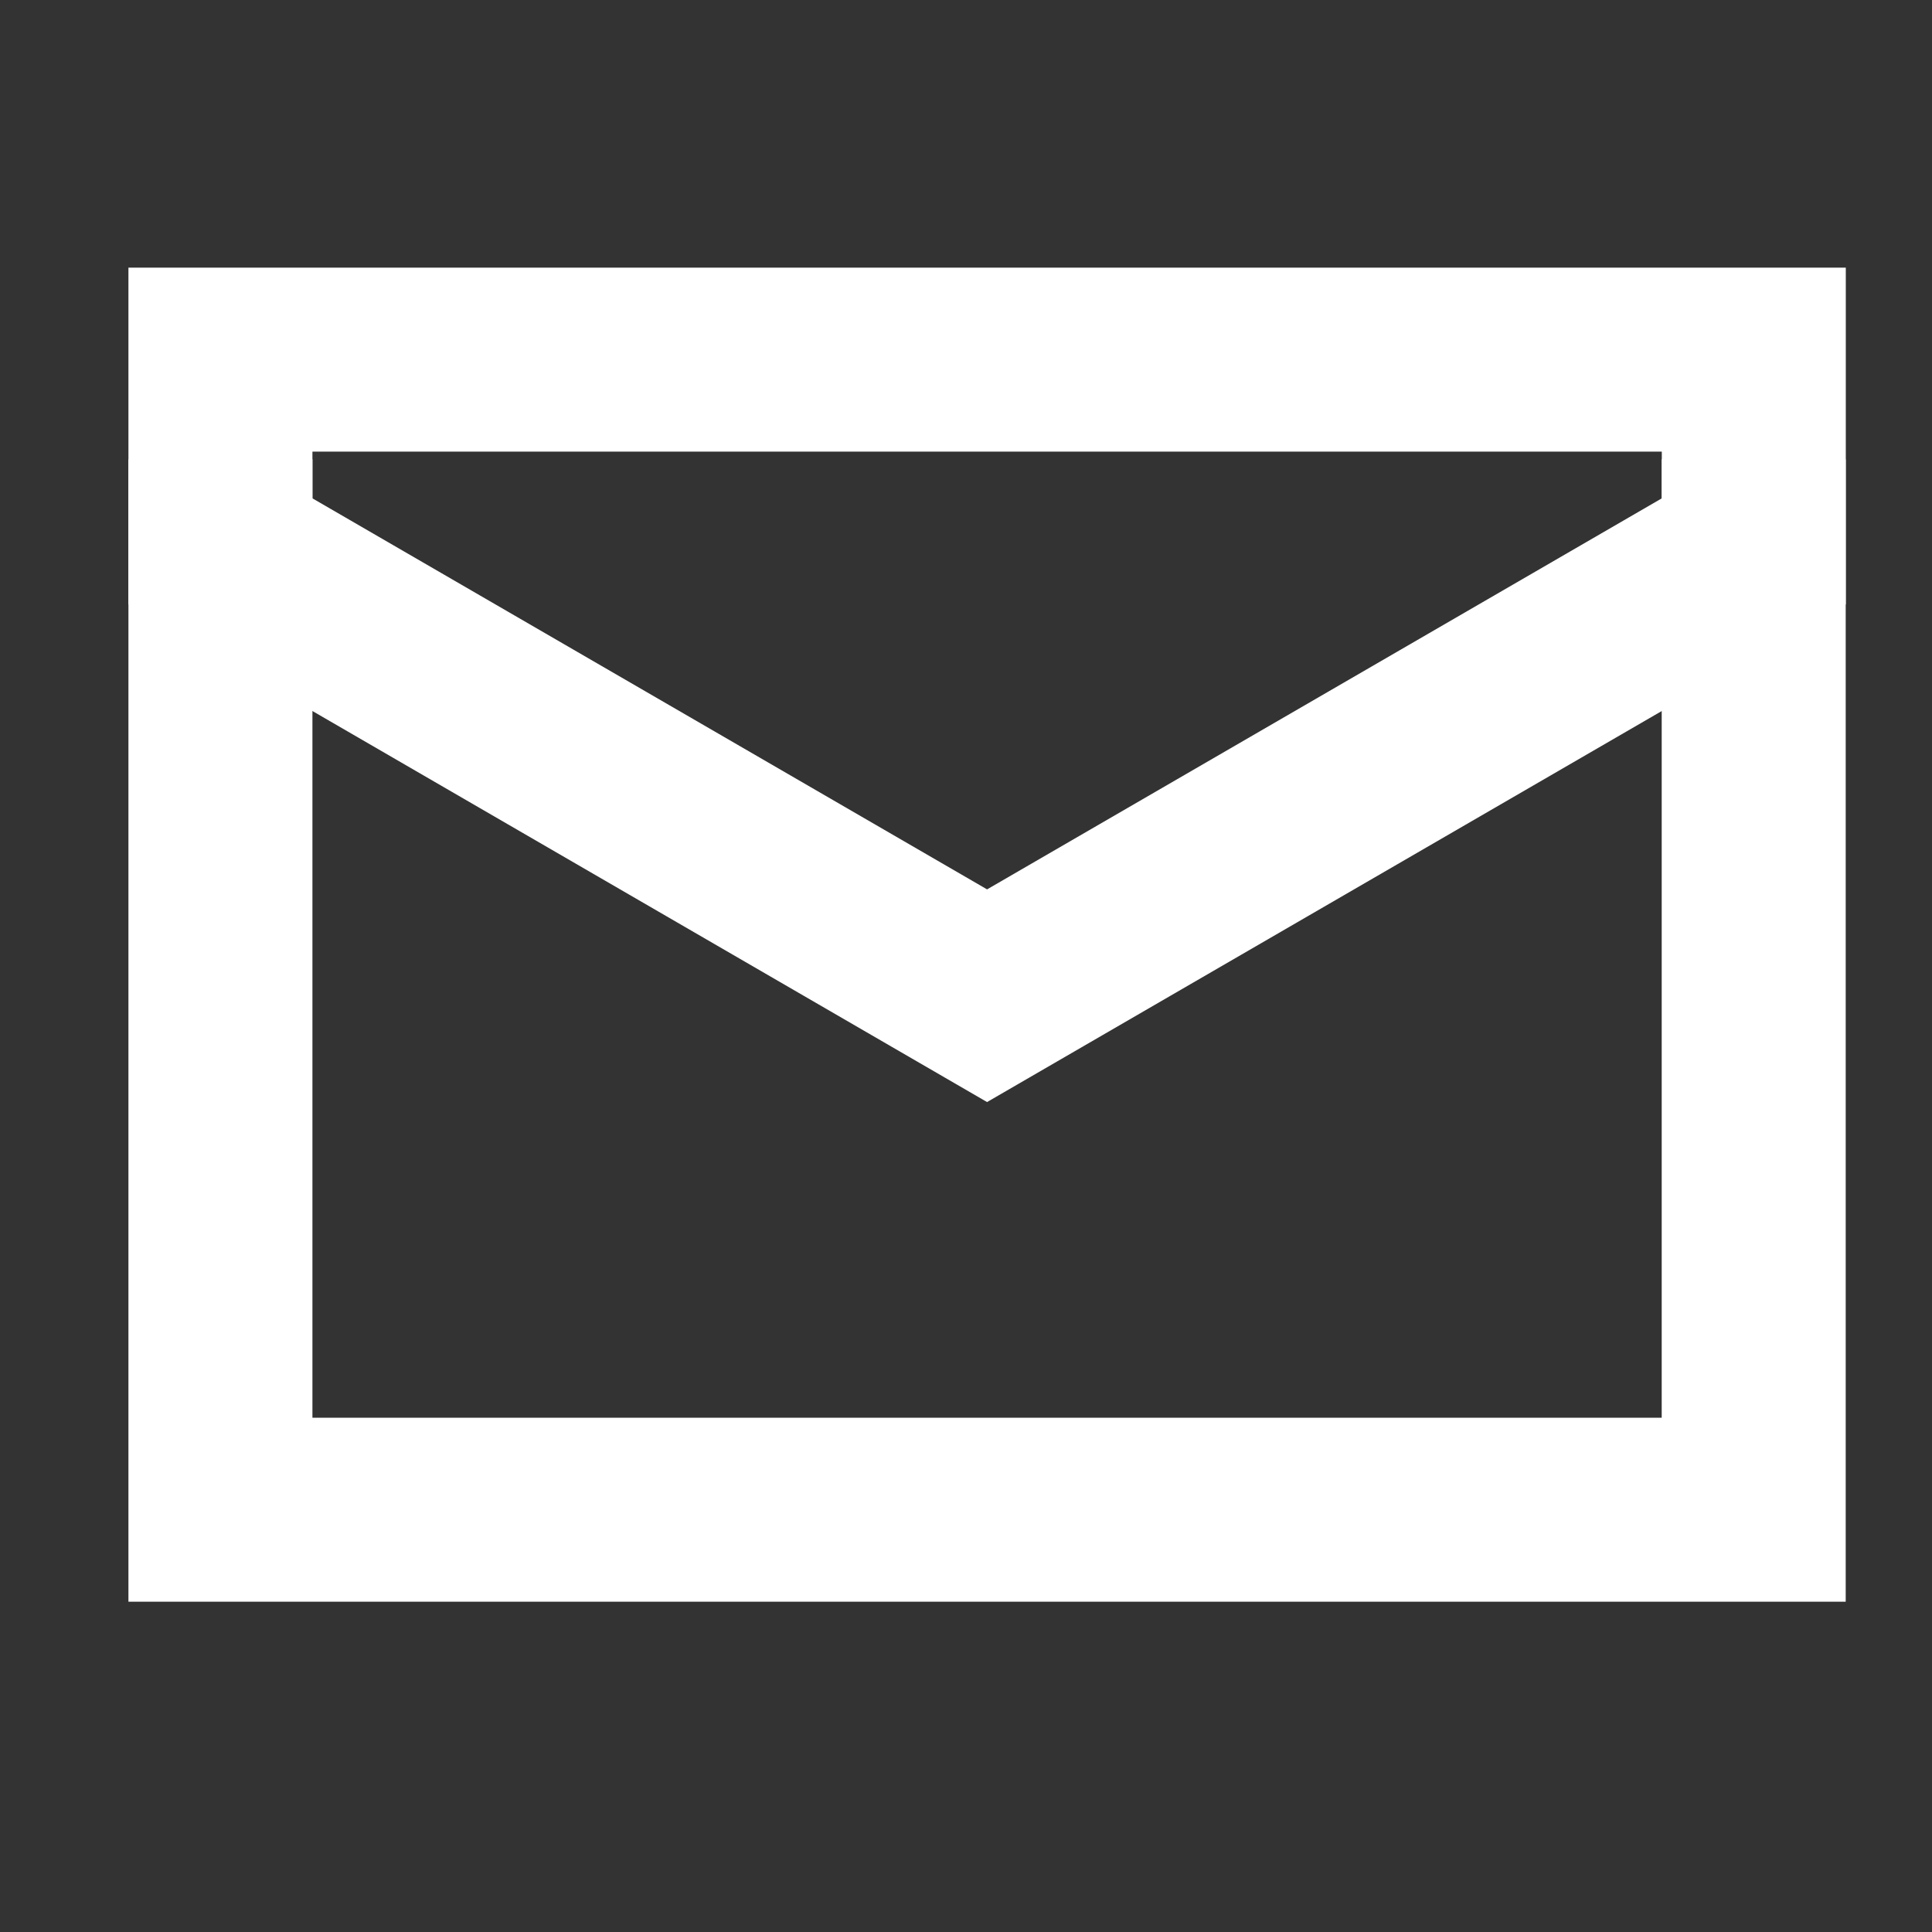 <svg width="21" height="21" viewBox="0 0 21 21" fill="none" xmlns="http://www.w3.org/2000/svg">
<rect x="0" y="0" width="21" height="21" fill="#333333" stroke="none"/>
<g clip-path="url(#clip0_4337_1855)">
<path d="M19.062 5.993V14.326C19.062 14.879 19.062 16.41 19.062 16.41H2.396V15.8C2.396 15.8 2.396 14.879 2.396 14.326V5.993" stroke="white" stroke-width="2" stroke-linecap="square"/>
<path d="M19.063 5.993C19.063 5.44 19.063 3.909 19.063 3.909H2.396C2.396 3.909 2.396 5.44 2.396 5.993L10.729 10.823L19.063 5.993Z" stroke="white" stroke-width="2" stroke-linecap="square"/>
</g>
<defs>
<clipPath id="clip0_4337_1855">
<rect width="20" height="20" fill="white" transform="translate(0.729 0.043)"/>
</clipPath>
</defs>
</svg>
